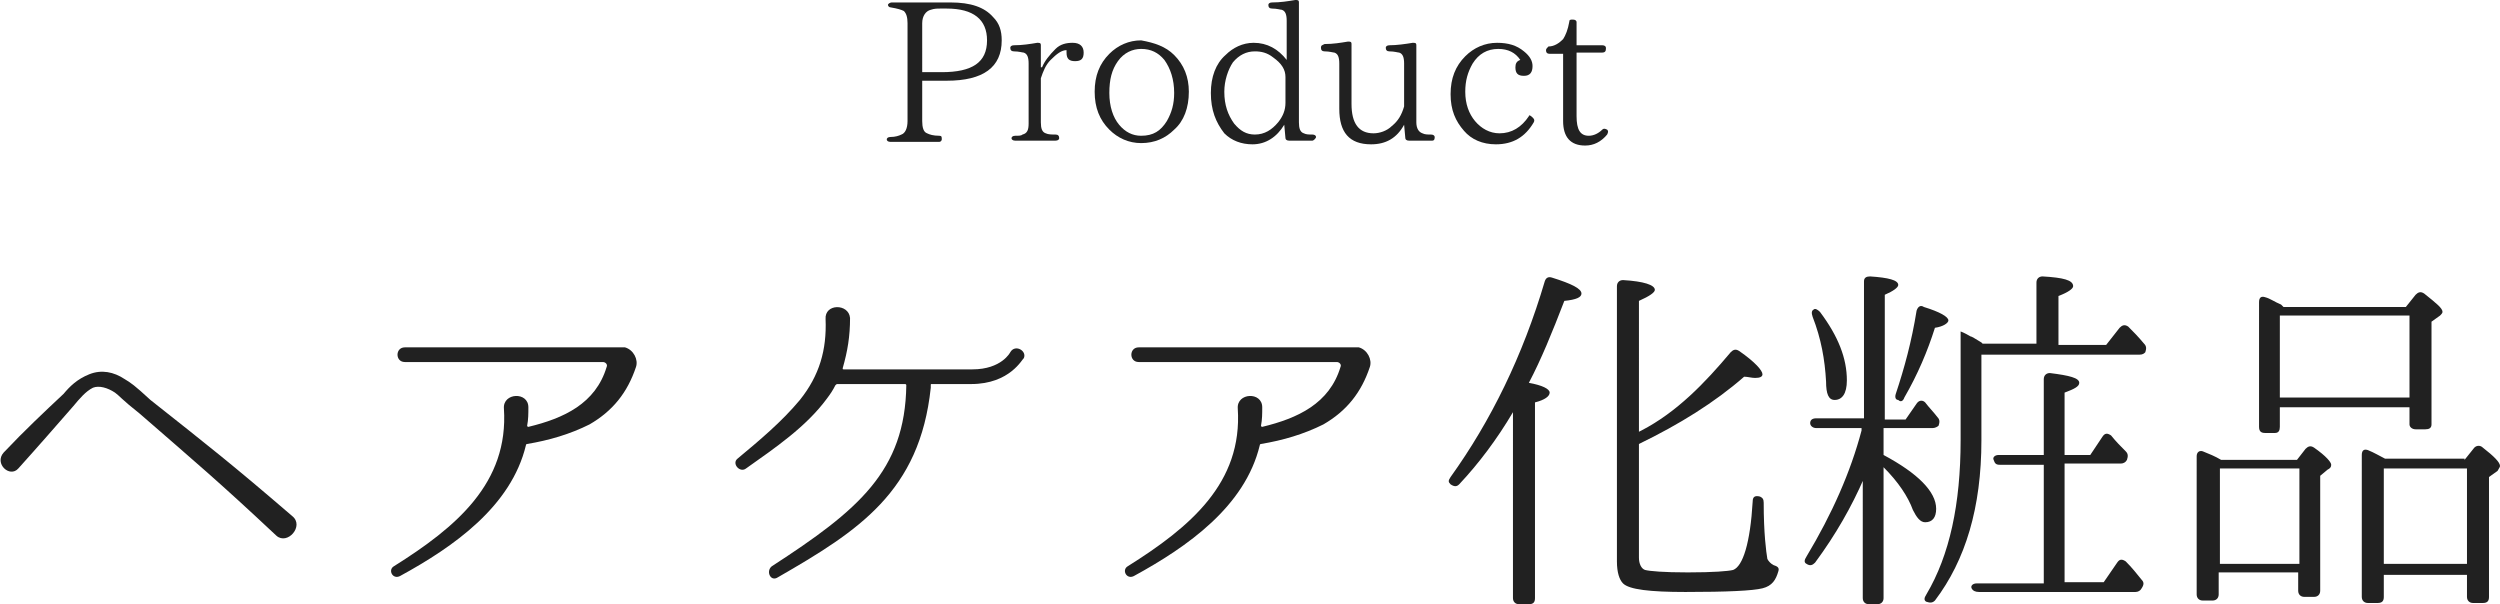 <?xml version="1.0" encoding="utf-8"?>
<!-- Generator: Adobe Illustrator 18.0.0, SVG Export Plug-In . SVG Version: 6.00 Build 0)  -->
<!DOCTYPE svg PUBLIC "-//W3C//DTD SVG 1.1//EN" "http://www.w3.org/Graphics/SVG/1.1/DTD/svg11.dtd">
<svg version="1.1" id="レイヤー_1" xmlns="http://www.w3.org/2000/svg" xmlns:xlink="http://www.w3.org/1999/xlink" x="0px"
	 y="0px" width="204.4px" height="49.4px" viewBox="0 0 204.4 49.4" enable-background="new 0 0 204.4 49.4" xml:space="preserve">
<g>
	<g>
		<path fill="#212121" d="M72.9,0.2h4.8c1.7,0,2.8,0.4,3.5,1.2c0.5,0.5,0.7,1.1,0.7,1.9c0,2.2-1.5,3.3-4.5,3.3h-2v3.3
			c0,0.5,0.1,0.9,0.4,1c0.2,0.1,0.5,0.2,1,0.2c0.2,0,0.2,0.1,0.2,0.3c0,0.1-0.1,0.2-0.2,0.2h-4c-0.2,0-0.3-0.1-0.3-0.2
			c0-0.1,0.1-0.2,0.3-0.2c0.4,0,0.7-0.1,0.9-0.2c0.3-0.1,0.5-0.5,0.5-1.1V1.9c0-0.5-0.1-0.8-0.3-1c-0.2-0.1-0.5-0.2-1.1-0.3
			c-0.1,0-0.2-0.1-0.2-0.2S72.8,0.2,72.9,0.2z M75.4,5.9H77c2.5,0,3.7-0.8,3.7-2.6c0-1.7-1.1-2.6-3.3-2.6h-0.5c-0.3,0-0.5,0-0.8,0.1
			c-0.4,0.1-0.7,0.5-0.7,1.1V5.9z"/>
		<path fill="#212121" d="M85.2,5.5C85.4,5,85.8,4.5,86.3,4c0.4-0.4,0.9-0.5,1.4-0.5c0.6,0,0.9,0.3,0.9,0.8c0,0.5-0.2,0.7-0.7,0.7
			s-0.7-0.2-0.7-0.7c0,0,0-0.1,0-0.2c-0.4,0-0.8,0.3-1.3,0.8c-0.4,0.4-0.6,0.9-0.8,1.5V10c0,0.5,0.1,0.8,0.4,0.9
			c0.2,0.1,0.5,0.1,0.8,0.1c0.2,0,0.3,0.1,0.3,0.3c0,0.1-0.1,0.2-0.3,0.2H83c-0.2,0-0.3-0.1-0.3-0.2c0-0.1,0.1-0.2,0.3-0.2
			c0.3,0,0.5,0,0.6-0.1c0.4-0.1,0.5-0.4,0.5-0.9V5.2c0-0.5-0.1-0.8-0.4-0.9c-0.1,0-0.4-0.1-0.8-0.1c-0.2,0-0.3-0.1-0.3-0.3
			c0-0.1,0.1-0.2,0.3-0.2c0.7,0,1.3-0.1,1.9-0.2c0.2,0,0.3,0,0.3,0.2V5.5z"/>
		<path fill="#212121" d="M96,4.5c0.8,0.8,1.2,1.8,1.2,3c0,1.3-0.4,2.4-1.2,3.1c-0.7,0.7-1.6,1.1-2.7,1.1c-1,0-1.9-0.4-2.6-1.1
			c-0.8-0.8-1.2-1.8-1.2-3.1c0-1.3,0.4-2.3,1.2-3.1c0.7-0.7,1.6-1.1,2.6-1.1C94.4,3.5,95.3,3.8,96,4.5z M91.4,5
			c-0.5,0.7-0.7,1.5-0.7,2.6c0,1.1,0.3,2,0.8,2.6c0.5,0.6,1.1,0.9,1.8,0.9c1,0,1.6-0.4,2.1-1.2C95.8,9.2,96,8.5,96,7.6
			c0-1.1-0.3-2-0.8-2.7C94.7,4.3,94.1,4,93.3,4C92.6,4,91.9,4.3,91.4,5z"/>
		<path fill="#212121" d="M107.3,11.5h-1.9c-0.2,0-0.3-0.1-0.3-0.2l-0.1-1.1c-0.6,1-1.5,1.6-2.6,1.6c-0.9,0-1.7-0.3-2.3-0.9
			C99.4,10,99,9,99,7.6c0-1.3,0.4-2.4,1.2-3.1c0.6-0.6,1.4-1,2.3-1c1.1,0,2,0.5,2.7,1.4V1.7c0-0.5-0.1-0.8-0.4-0.9
			c-0.1,0-0.4-0.1-0.8-0.1c-0.2,0-0.3-0.1-0.3-0.3c0-0.1,0.1-0.2,0.3-0.2c0.7,0,1.3-0.1,1.9-0.2c0.2,0,0.3,0,0.3,0.2V10
			c0,0.5,0.1,0.8,0.4,0.9c0.2,0.1,0.4,0.1,0.7,0.1c0.2,0,0.3,0.1,0.3,0.2S107.4,11.5,107.3,11.5z M105.1,6.3c0-0.6-0.3-1.1-1-1.6
			c-0.5-0.4-1-0.5-1.5-0.5c-0.7,0-1.3,0.3-1.8,0.9c-0.4,0.6-0.7,1.5-0.7,2.4c0,1.1,0.3,1.9,0.8,2.6c0.5,0.6,1,0.9,1.7,0.9
			c0.8,0,1.4-0.4,1.9-1c0.4-0.5,0.6-1,0.6-1.6V6.3z"/>
		<path fill="#212121" d="M117.1,11.5h-1.9c-0.2,0-0.3-0.1-0.3-0.2l-0.1-1.1c-0.6,1.1-1.5,1.6-2.7,1.6c-1.8,0-2.6-1-2.6-2.9V5.2
			c0-0.5-0.1-0.8-0.4-0.9c-0.1,0-0.4-0.1-0.8-0.1c-0.2,0-0.3-0.1-0.3-0.3c0-0.2,0.1-0.2,0.3-0.3c0.7,0,1.3-0.1,1.9-0.2
			c0.2,0,0.3,0,0.3,0.2v4.9c0,1.6,0.6,2.4,1.8,2.4c0.5,0,1.1-0.2,1.5-0.6c0.5-0.4,0.8-0.9,1-1.6V5.2c0-0.5-0.1-0.8-0.4-0.9
			c-0.1,0-0.4-0.1-0.8-0.1c-0.2,0-0.3-0.1-0.3-0.3c0-0.1,0.1-0.2,0.3-0.2c0.6,0,1.3-0.1,1.9-0.2c0.2,0,0.3,0,0.3,0.2V10
			c0,0.5,0.2,0.8,0.5,0.9c0.2,0.1,0.4,0.1,0.7,0.1c0.2,0,0.3,0.1,0.3,0.2S117.3,11.5,117.1,11.5z"/>
		<path fill="#212121" d="M125.3,9.6c0.1,0.1,0.2,0.2,0.1,0.4c-0.7,1.2-1.7,1.8-3.1,1.8c-1.1,0-2-0.4-2.6-1.1
			c-0.7-0.8-1.1-1.7-1.1-3c0-1.3,0.4-2.3,1.2-3.1c0.7-0.7,1.6-1.1,2.6-1.1c0.9,0,1.6,0.2,2.2,0.7c0.5,0.4,0.7,0.8,0.7,1.2
			c0,0.5-0.2,0.8-0.7,0.8c-0.5,0-0.7-0.2-0.7-0.7c0-0.3,0.1-0.5,0.4-0.6c-0.4-0.6-1-0.9-1.8-0.9c-0.9,0-1.6,0.4-2.1,1.2
			c-0.4,0.7-0.6,1.4-0.6,2.3c0,1,0.3,1.8,0.8,2.4c0.5,0.6,1.2,1,2,1c1,0,1.8-0.5,2.4-1.4C125,9.4,125.1,9.4,125.3,9.6L125.3,9.6z"/>
		<path fill="#212121" d="M131.4,11c-0.5,0.6-1.1,0.9-1.8,0.9c-1.2,0-1.8-0.7-1.8-2V4.4h-1.1c-0.2,0-0.3-0.1-0.3-0.3
			c0-0.1,0.1-0.2,0.2-0.3c0.5,0,0.9-0.3,1.2-0.6c0.2-0.3,0.4-0.8,0.5-1.4c0-0.2,0.1-0.2,0.3-0.2c0.2,0,0.3,0.1,0.3,0.2v1.9h2.1
			c0.2,0,0.3,0.1,0.3,0.2v0.1c0,0.2-0.1,0.3-0.3,0.3h-2.1v5.2c0,1.1,0.3,1.6,1,1.6c0.4,0,0.8-0.2,1.1-0.5c0.1-0.1,0.2-0.1,0.4,0
			C131.5,10.7,131.5,10.8,131.4,11z"/>
	</g>
	<g>
		<path fill="#212121" d="M0.3,37c1.7-1.8,3.3-3.3,4.9-4.8c0.5-0.6,1.1-1.2,2.1-1.6c1-0.4,2-0.2,2.9,0.4c0.5,0.3,0.8,0.5,2.1,1.7
			c4.8,3.8,6.6,5.2,11.6,9.5c1,0.8-0.4,2.4-1.3,1.6v0h0c-4.8-4.5-6.6-6-11.2-10c-1.4-1.1-1.7-1.5-2-1.7c-0.6-0.4-1.3-0.6-1.8-0.4
			c-0.6,0.3-1.1,0.9-1.6,1.5c-1.4,1.6-2.7,3.1-4.5,5.1C0.8,39.1-0.5,37.9,0.3,37L0.3,37z"/>
		<path fill="#212121" d="M52,30c-0.7,2.1-1.9,3.6-3.8,4.7c-1.6,0.8-3.3,1.3-5.1,1.6c-0.1,0-0.1,0.1-0.1,0.1
			c-1.2,5-5.9,8.3-10.3,10.7c-0.6,0.3-1-0.5-0.5-0.8c5.1-3.2,9.4-6.8,9-12.9c-0.1-1.3,2-1.4,2-0.1c0,0.5,0,1-0.1,1.5
			c0,0.1,0.1,0.1,0.1,0.1c2.9-0.7,5.5-1.9,6.4-4.9c0.1-0.2-0.1-0.4-0.3-0.4H33.1c-0.8,0-0.8-1.2,0-1.2h17.7c0.1,0,0.2,0,0.3,0
			C51.8,28.6,52.2,29.4,52,30z"/>
		<path fill="#212121" d="M79.4,31.4h-3.2c-0.1,0-0.1,0-0.1,0.1v0.2c-0.9,8.5-5.9,11.7-12.5,15.5c-0.6,0.4-1-0.5-0.5-0.9
			c7.1-4.6,10.9-7.8,11-14.8c0-0.1-0.1-0.1-0.1-0.1h-5.5c-0.1,0-0.1,0-0.2,0.1c-0.2,0.4-0.4,0.7-0.7,1.1c-1.7,2.3-4.2,4-6.6,5.7
			c-0.5,0.4-1.2-0.4-0.7-0.8c1.8-1.5,3.6-3,5.1-4.8c1.6-2,2.2-4.1,2.1-6.6c-0.1-1.3,1.9-1.3,2-0.1c0,1.5-0.2,2.7-0.6,4.1
			c0,0.1,0,0.1,0.1,0.1h10.5c2.4,0,3.1-1.4,3.1-1.4c0.4-0.7,1.4-0.1,1.1,0.5C83.6,29.3,82.6,31.4,79.4,31.4z"/>
		<path fill="#212121" d="M112,30c-0.7,2.1-1.9,3.6-3.8,4.7c-1.6,0.8-3.3,1.3-5.1,1.6c-0.1,0-0.1,0.1-0.1,0.1
			c-1.2,5-5.9,8.3-10.3,10.7c-0.6,0.3-1-0.5-0.5-0.8c5.1-3.2,9.4-6.8,9-12.9c-0.1-1.3,2-1.4,2-0.1c0,0.5,0,1-0.1,1.5
			c0,0.1,0.1,0.1,0.1,0.1c2.9-0.7,5.5-1.9,6.4-4.9c0.1-0.2-0.1-0.4-0.3-0.4H93.1c-0.8,0-0.8-1.2,0-1.2h17.7c0.1,0,0.2,0,0.3,0
			C111.8,28.6,112.2,29.4,112,30z"/>
		<path fill="#212121" d="M126.7,32.1c0,0.3-0.4,0.6-1.2,0.8v16c0,0.3-0.1,0.5-0.5,0.5h-0.8c-0.3,0-0.5-0.2-0.5-0.5V33.7
			c-1.3,2.2-2.8,4.2-4.4,5.9c-0.2,0.2-0.4,0.2-0.7,0c-0.2-0.2-0.2-0.3,0-0.6c3.3-4.6,5.9-9.9,7.7-16c0.1-0.3,0.3-0.4,0.6-0.3
			c1.6,0.5,2.4,0.9,2.4,1.3c0,0.3-0.4,0.5-1.4,0.6c-1,2.6-1.9,4.8-2.9,6.7C126.1,31.5,126.7,31.8,126.7,32.1z M133.8,35.4l0.4-0.2
			c2.9-1.5,5.2-3.9,7.3-6.4c0.2-0.2,0.4-0.3,0.7-0.1c1.3,0.9,1.9,1.6,1.9,1.9c0,0.2-0.2,0.3-0.6,0.3c-0.3,0-0.6-0.1-0.9-0.1
			c-2.4,2.1-5.3,3.9-8.6,5.5v9.3c0,0.5,0.2,0.9,0.5,1c0.4,0.1,1.5,0.2,3.5,0.2c2.1,0,3.3-0.1,3.7-0.2c0.8-0.3,1.4-2.2,1.6-5.6
			c0-0.4,0.2-0.5,0.6-0.4c0.2,0.1,0.3,0.2,0.3,0.5c0,2.5,0.2,4,0.3,4.6c0.1,0.2,0.3,0.4,0.5,0.5c0.3,0.1,0.5,0.2,0.4,0.5
			c-0.2,0.7-0.5,1.2-1.3,1.4c-0.8,0.2-2.9,0.3-6.3,0.3c-2.9,0-4.6-0.2-5.1-0.7c-0.3-0.3-0.5-0.9-0.5-1.8V23.4c0-0.3,0.2-0.5,0.5-0.5
			c1.7,0.1,2.6,0.4,2.6,0.8c0,0.2-0.4,0.5-1.3,0.9V35.4z"/>
		<path fill="#212121" d="M152.4,39.1c-1,2.3-2.3,4.6-4,6.9c-0.2,0.2-0.4,0.3-0.7,0.1c-0.2-0.1-0.2-0.3,0-0.6
			c2.1-3.5,3.6-6.9,4.5-10.3l0-0.2h-3.7c-0.3,0-0.5-0.2-0.5-0.4c0-0.2,0.1-0.4,0.5-0.4h3.9V23c0-0.3,0.2-0.4,0.5-0.4
			c1.5,0.1,2.3,0.3,2.3,0.7c0,0.2-0.4,0.5-1.1,0.8v10.2h1.7l0.9-1.3c0.2-0.3,0.5-0.3,0.7-0.1c0.3,0.4,0.7,0.8,1,1.2
			c0.2,0.2,0.2,0.4,0.1,0.7c-0.1,0.1-0.3,0.2-0.5,0.2H154v2.2c2.8,1.5,4.3,3,4.3,4.4c0,0.7-0.3,1.1-0.9,1.1c-0.4,0-0.7-0.4-1-1
			c-0.4-1.1-1.2-2.3-2.4-3.5v10.7c0,0.3-0.2,0.5-0.5,0.5h-0.7c-0.3,0-0.5-0.2-0.5-0.5V39.1z M148.8,25.5c1.5,2,2.2,3.8,2.2,5.6
			c0,1.1-0.4,1.6-1,1.6c-0.5,0-0.7-0.5-0.7-1.5c-0.1-1.8-0.4-3.5-1.1-5.3c-0.1-0.3-0.1-0.5,0.1-0.6
			C148.4,25.2,148.6,25.3,148.8,25.5z M155,32.2c0.7-2.1,1.3-4.3,1.7-6.8c0.1-0.3,0.3-0.5,0.6-0.3c1.3,0.4,2,0.8,2,1.1
			c0,0.2-0.4,0.5-1.1,0.6c-0.6,1.9-1.4,3.8-2.5,5.7c-0.1,0.3-0.3,0.4-0.5,0.2C155,32.7,154.9,32.5,155,32.2z M162.1,28.1h4.4v-5
			c0-0.3,0.2-0.5,0.5-0.5c1.7,0.1,2.5,0.3,2.5,0.8c0,0.2-0.4,0.5-1.2,0.8v4h3.9l1.1-1.4c0.2-0.2,0.4-0.3,0.7-0.1
			c0.4,0.4,0.8,0.8,1.3,1.4c0.2,0.2,0.2,0.4,0.1,0.7c-0.1,0.1-0.2,0.2-0.5,0.2h-12.9v7c0,5.5-1.3,9.8-3.8,13.1
			c-0.2,0.2-0.4,0.2-0.7,0.1c-0.2-0.1-0.2-0.3,0-0.6c1.9-3.2,2.8-7.4,2.8-12.6v-8.9c0,0,0.3,0.1,0.8,0.4c0.1,0,0.4,0.2,0.9,0.5
			L162.1,28.1z M168.8,37.9v9.7h3.2l1.1-1.6c0.2-0.3,0.4-0.3,0.7-0.1c0.5,0.5,0.9,1,1.3,1.5c0.2,0.2,0.2,0.4,0,0.7
			c-0.1,0.2-0.3,0.3-0.5,0.3h-12.8c-0.3,0-0.5-0.1-0.6-0.3c-0.1-0.2,0.1-0.4,0.4-0.4h5.5v-9.7h-3.6c-0.3,0-0.4-0.1-0.5-0.4
			c-0.1-0.2,0.1-0.4,0.4-0.4h3.7v-6.2c0-0.3,0.2-0.5,0.5-0.5c1.6,0.2,2.4,0.4,2.4,0.8c0,0.3-0.4,0.5-1.2,0.8v5.1h2.1l1-1.5
			c0.2-0.3,0.4-0.3,0.7-0.1c0.4,0.5,0.8,0.9,1.2,1.3c0.2,0.2,0.2,0.4,0.1,0.7c-0.1,0.2-0.3,0.3-0.5,0.3H168.8z"/>
		<path fill="#212121" d="M187.8,37.6l0.7-0.9c0.2-0.2,0.4-0.3,0.7-0.1c1,0.7,1.4,1.2,1.4,1.4c0,0.2-0.1,0.3-0.3,0.4l-0.6,0.5v9.4
			c0,0.3-0.2,0.5-0.5,0.5h-0.8c-0.3,0-0.5-0.2-0.5-0.5v-1.5h-6.5v1.8c0,0.3-0.2,0.5-0.5,0.5h-0.8c-0.3,0-0.5-0.2-0.5-0.5V37.3
			c0-0.3,0.2-0.5,0.5-0.4c0.5,0.2,1,0.4,1.5,0.7H187.8z M181.5,38.3v7.8h6.5v-7.8H181.5z M186.7,25.1h10l0.8-1
			c0.2-0.2,0.4-0.3,0.7-0.1c1,0.8,1.5,1.2,1.5,1.5c0,0.1-0.1,0.2-0.2,0.3l-0.7,0.5v8.4c0,0.3-0.2,0.4-0.5,0.4h-0.8
			c-0.3,0-0.5-0.2-0.5-0.4v-1.4h-10.6v1.6c0,0.3-0.1,0.5-0.4,0.5h-0.8c-0.3,0-0.5-0.1-0.5-0.5V24.7c0-0.4,0.2-0.5,0.5-0.4
			c0.4,0.1,0.8,0.4,1.3,0.6L186.7,25.1z M186.4,25.8v6.7h10.6v-6.7H186.4z M201.5,37.6l0.8-1c0.2-0.2,0.5-0.2,0.7,0
			c0.9,0.7,1.4,1.2,1.4,1.5c0,0.1-0.1,0.2-0.2,0.4l-0.7,0.5v9.8c0,0.3-0.1,0.5-0.5,0.5h-0.8c-0.3,0-0.5-0.2-0.5-0.5v-1.8h-6.8v1.8
			c0,0.3-0.1,0.5-0.5,0.5h-0.8c-0.3,0-0.5-0.2-0.5-0.5V37.2c0-0.4,0.2-0.5,0.5-0.4c0.5,0.2,1,0.5,1.4,0.7H201.5z M194.9,38.3v7.8
			h6.8v-7.8H194.9z"/>
	</g>
</g>
</svg>
